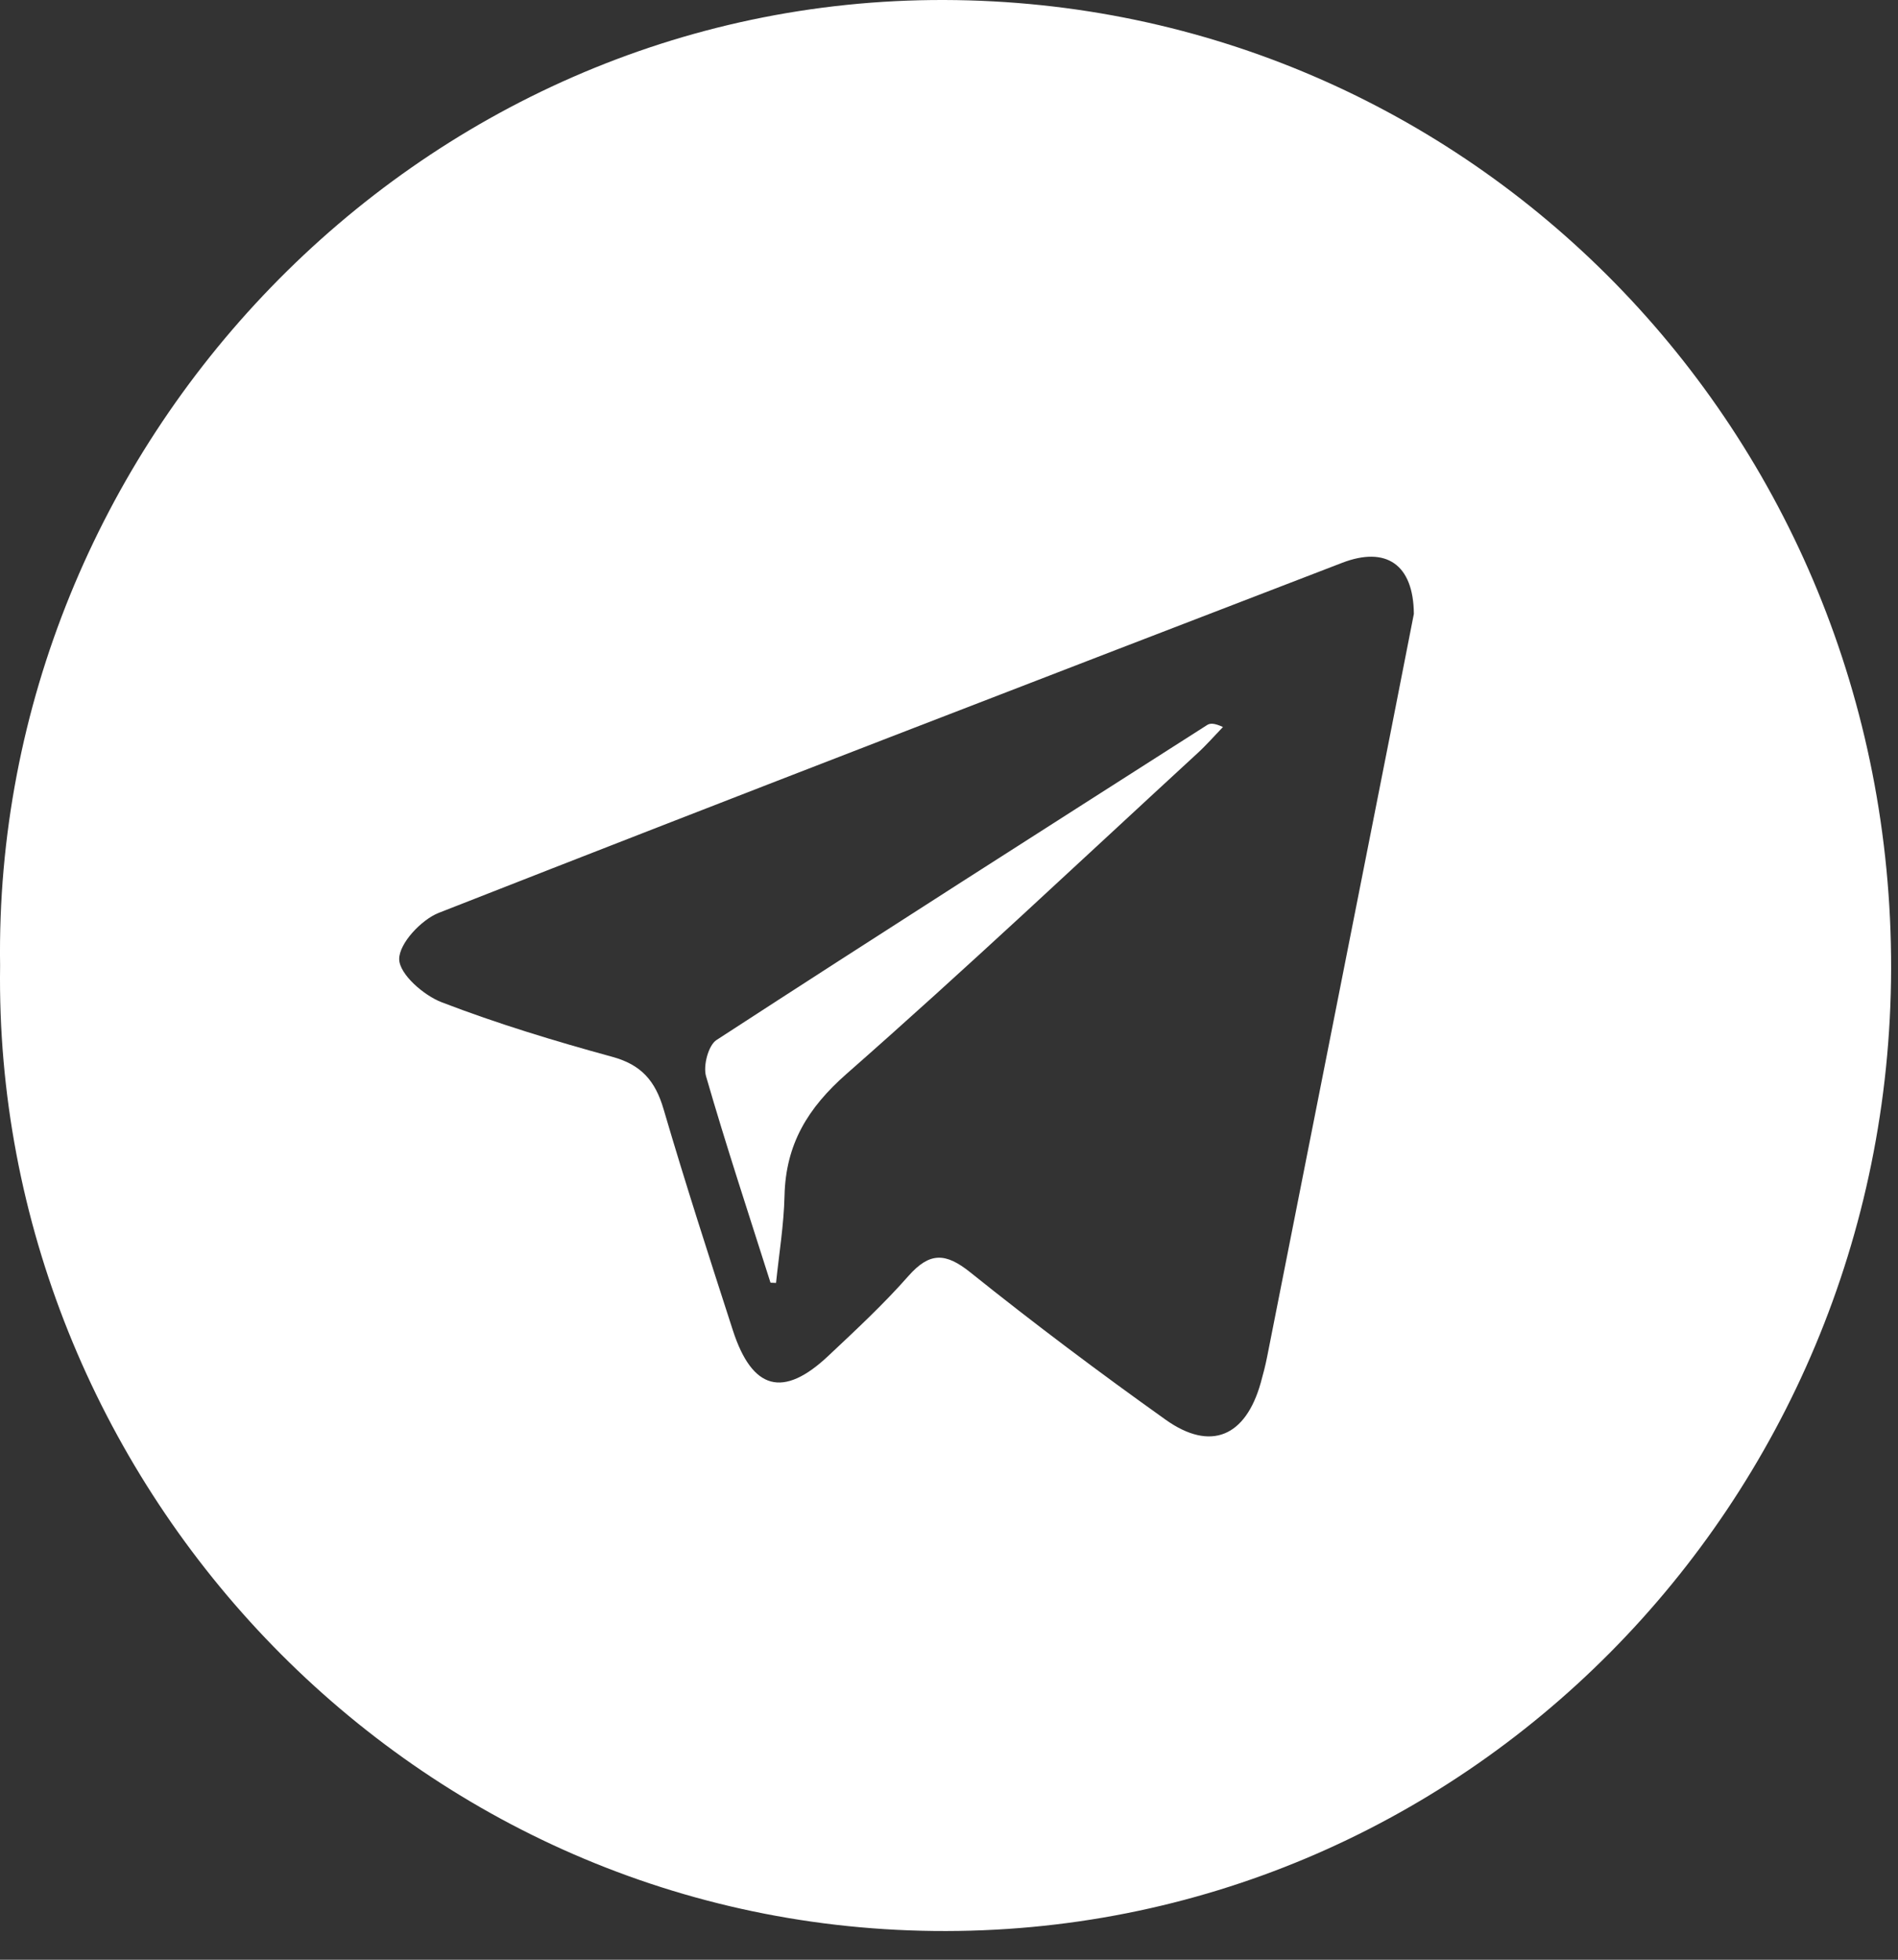 <?xml version="1.0" encoding="UTF-8"?> <svg xmlns="http://www.w3.org/2000/svg" width="62" height="64" viewBox="0 0 62 64" fill="none"><rect x="0" y="0" width="62" height="64" fill="#333333" stroke="none"/><path d="M0.003 31.541C-0.248 14.549 13.573 -0.047 30.848 0C48.01 0.048 61.812 14.077 61.775 31.635C61.739 49.099 47.755 63.253 30.508 63.061C13.187 62.871 -0.234 48.263 0.003 31.541ZM46.185 20.049C46.173 18.422 45.269 17.83 43.838 18.382C33.995 22.17 24.152 25.958 14.334 29.811C13.761 30.036 13.033 30.814 13.04 31.326C13.047 31.815 13.84 32.506 14.427 32.731C16.246 33.43 18.119 33.999 20 34.513C20.946 34.77 21.406 35.296 21.677 36.225C22.387 38.645 23.164 41.046 23.939 43.444C24.573 45.398 25.583 45.667 27.055 44.282C27.952 43.439 28.86 42.596 29.674 41.672C30.366 40.889 30.884 40.901 31.696 41.552C33.775 43.219 35.907 44.819 38.076 46.364C39.549 47.412 40.691 46.918 41.185 45.153C41.263 44.874 41.336 44.594 41.392 44.31C42.493 38.752 43.593 33.193 44.691 27.635C45.207 25.04 45.716 22.442 46.185 20.049Z" fill="white"></path><path d="M25.169 41.889C24.458 39.646 23.717 37.41 23.064 35.149C22.963 34.804 23.14 34.136 23.406 33.964C28.727 30.505 34.08 27.096 39.428 23.68C39.524 23.617 39.654 23.607 39.949 23.742C39.675 24.026 39.414 24.326 39.123 24.593C35.31 28.099 31.542 31.655 27.654 35.069C26.387 36.182 25.666 37.365 25.627 39.052C25.605 40.003 25.448 40.948 25.35 41.897C25.289 41.894 25.23 41.892 25.169 41.889Z" fill="white"></path></svg> 
